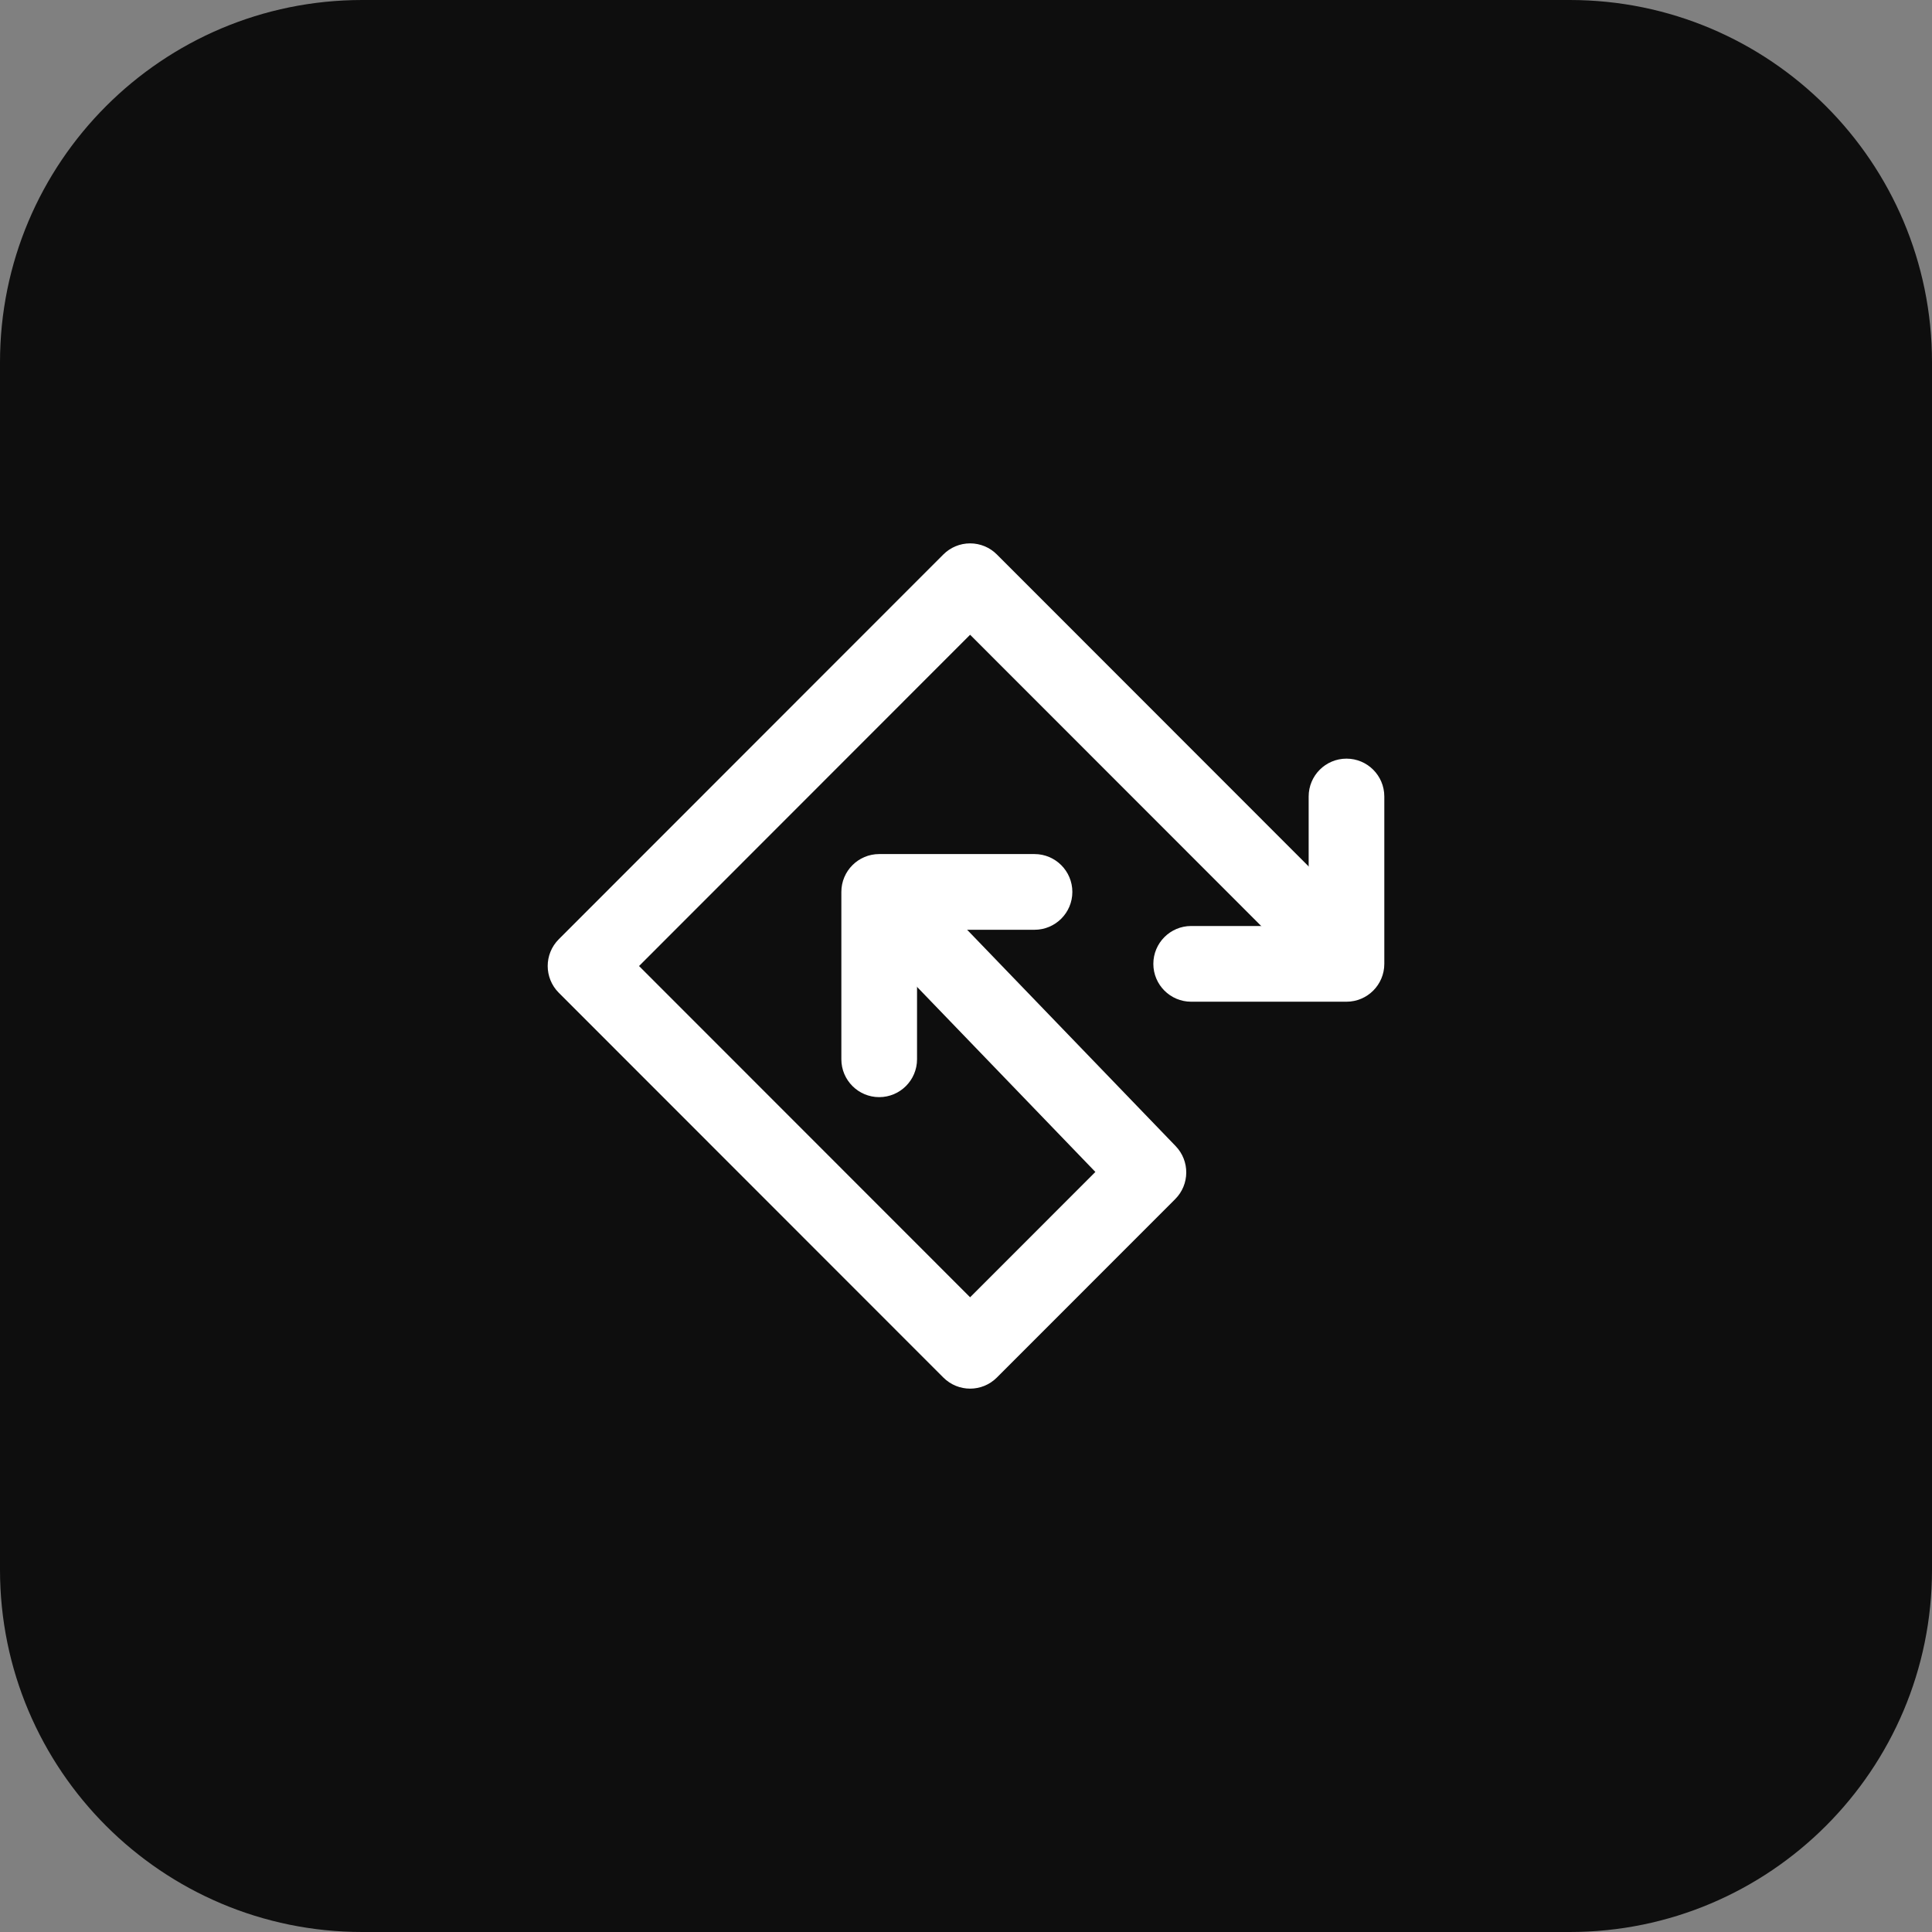 <svg width="64" height="64" viewBox="0 0 64 64" fill="none" xmlns="http://www.w3.org/2000/svg">
<rect x="0" y="0" width="64" height="64" fill="#808080" stroke="none"/>
<path d="M0 12C0 5.373 5.373 0 12 0H52C58.627 0 64 5.373 64 12V52C64 58.627 58.627 64 52 64H12C5.373 64 0 58.627 0 52V12Z" fill="#0E0E0E"/>
<path d="M18.143 32.001C18.143 31.68 18.266 31.358 18.51 31.114L31.25 18.367C31.485 18.132 31.803 18 32.136 18C32.469 18 32.788 18.132 33.022 18.367L45.294 30.646C45.784 31.136 45.784 31.929 45.294 32.419C44.805 32.909 44.012 32.909 43.522 32.419L32.136 21.027L21.169 32.001L32.136 42.974L36.286 38.822L29.883 32.178C29.403 31.68 29.417 30.885 29.916 30.404C30.413 29.924 31.208 29.938 31.688 30.437L38.945 37.966C39.419 38.458 39.413 39.239 38.929 39.723L33.022 45.633C32.533 46.123 31.74 46.123 31.25 45.633L18.51 32.886C18.266 32.642 18.143 32.319 18.143 31.999V32.001Z" fill="white"/>
<path d="M38.206 31.929C38.206 31.237 38.767 30.675 39.459 30.675H43.351V26.385C43.351 25.692 43.912 25.131 44.604 25.131C45.296 25.131 45.857 25.692 45.857 26.385V31.929C45.857 32.621 45.296 33.183 44.604 33.183H39.459C38.767 33.183 38.206 32.621 38.206 31.929Z" fill="white"/>
<path d="M27.871 35.09V29.546C27.871 28.854 28.433 28.292 29.124 28.292H34.269C34.961 28.292 35.523 28.854 35.523 29.546C35.523 30.238 34.961 30.8 34.269 30.8H30.378V35.09C30.378 35.782 29.816 36.344 29.124 36.344C28.433 36.344 27.871 35.782 27.871 35.09Z" fill="white"/>
</svg>
